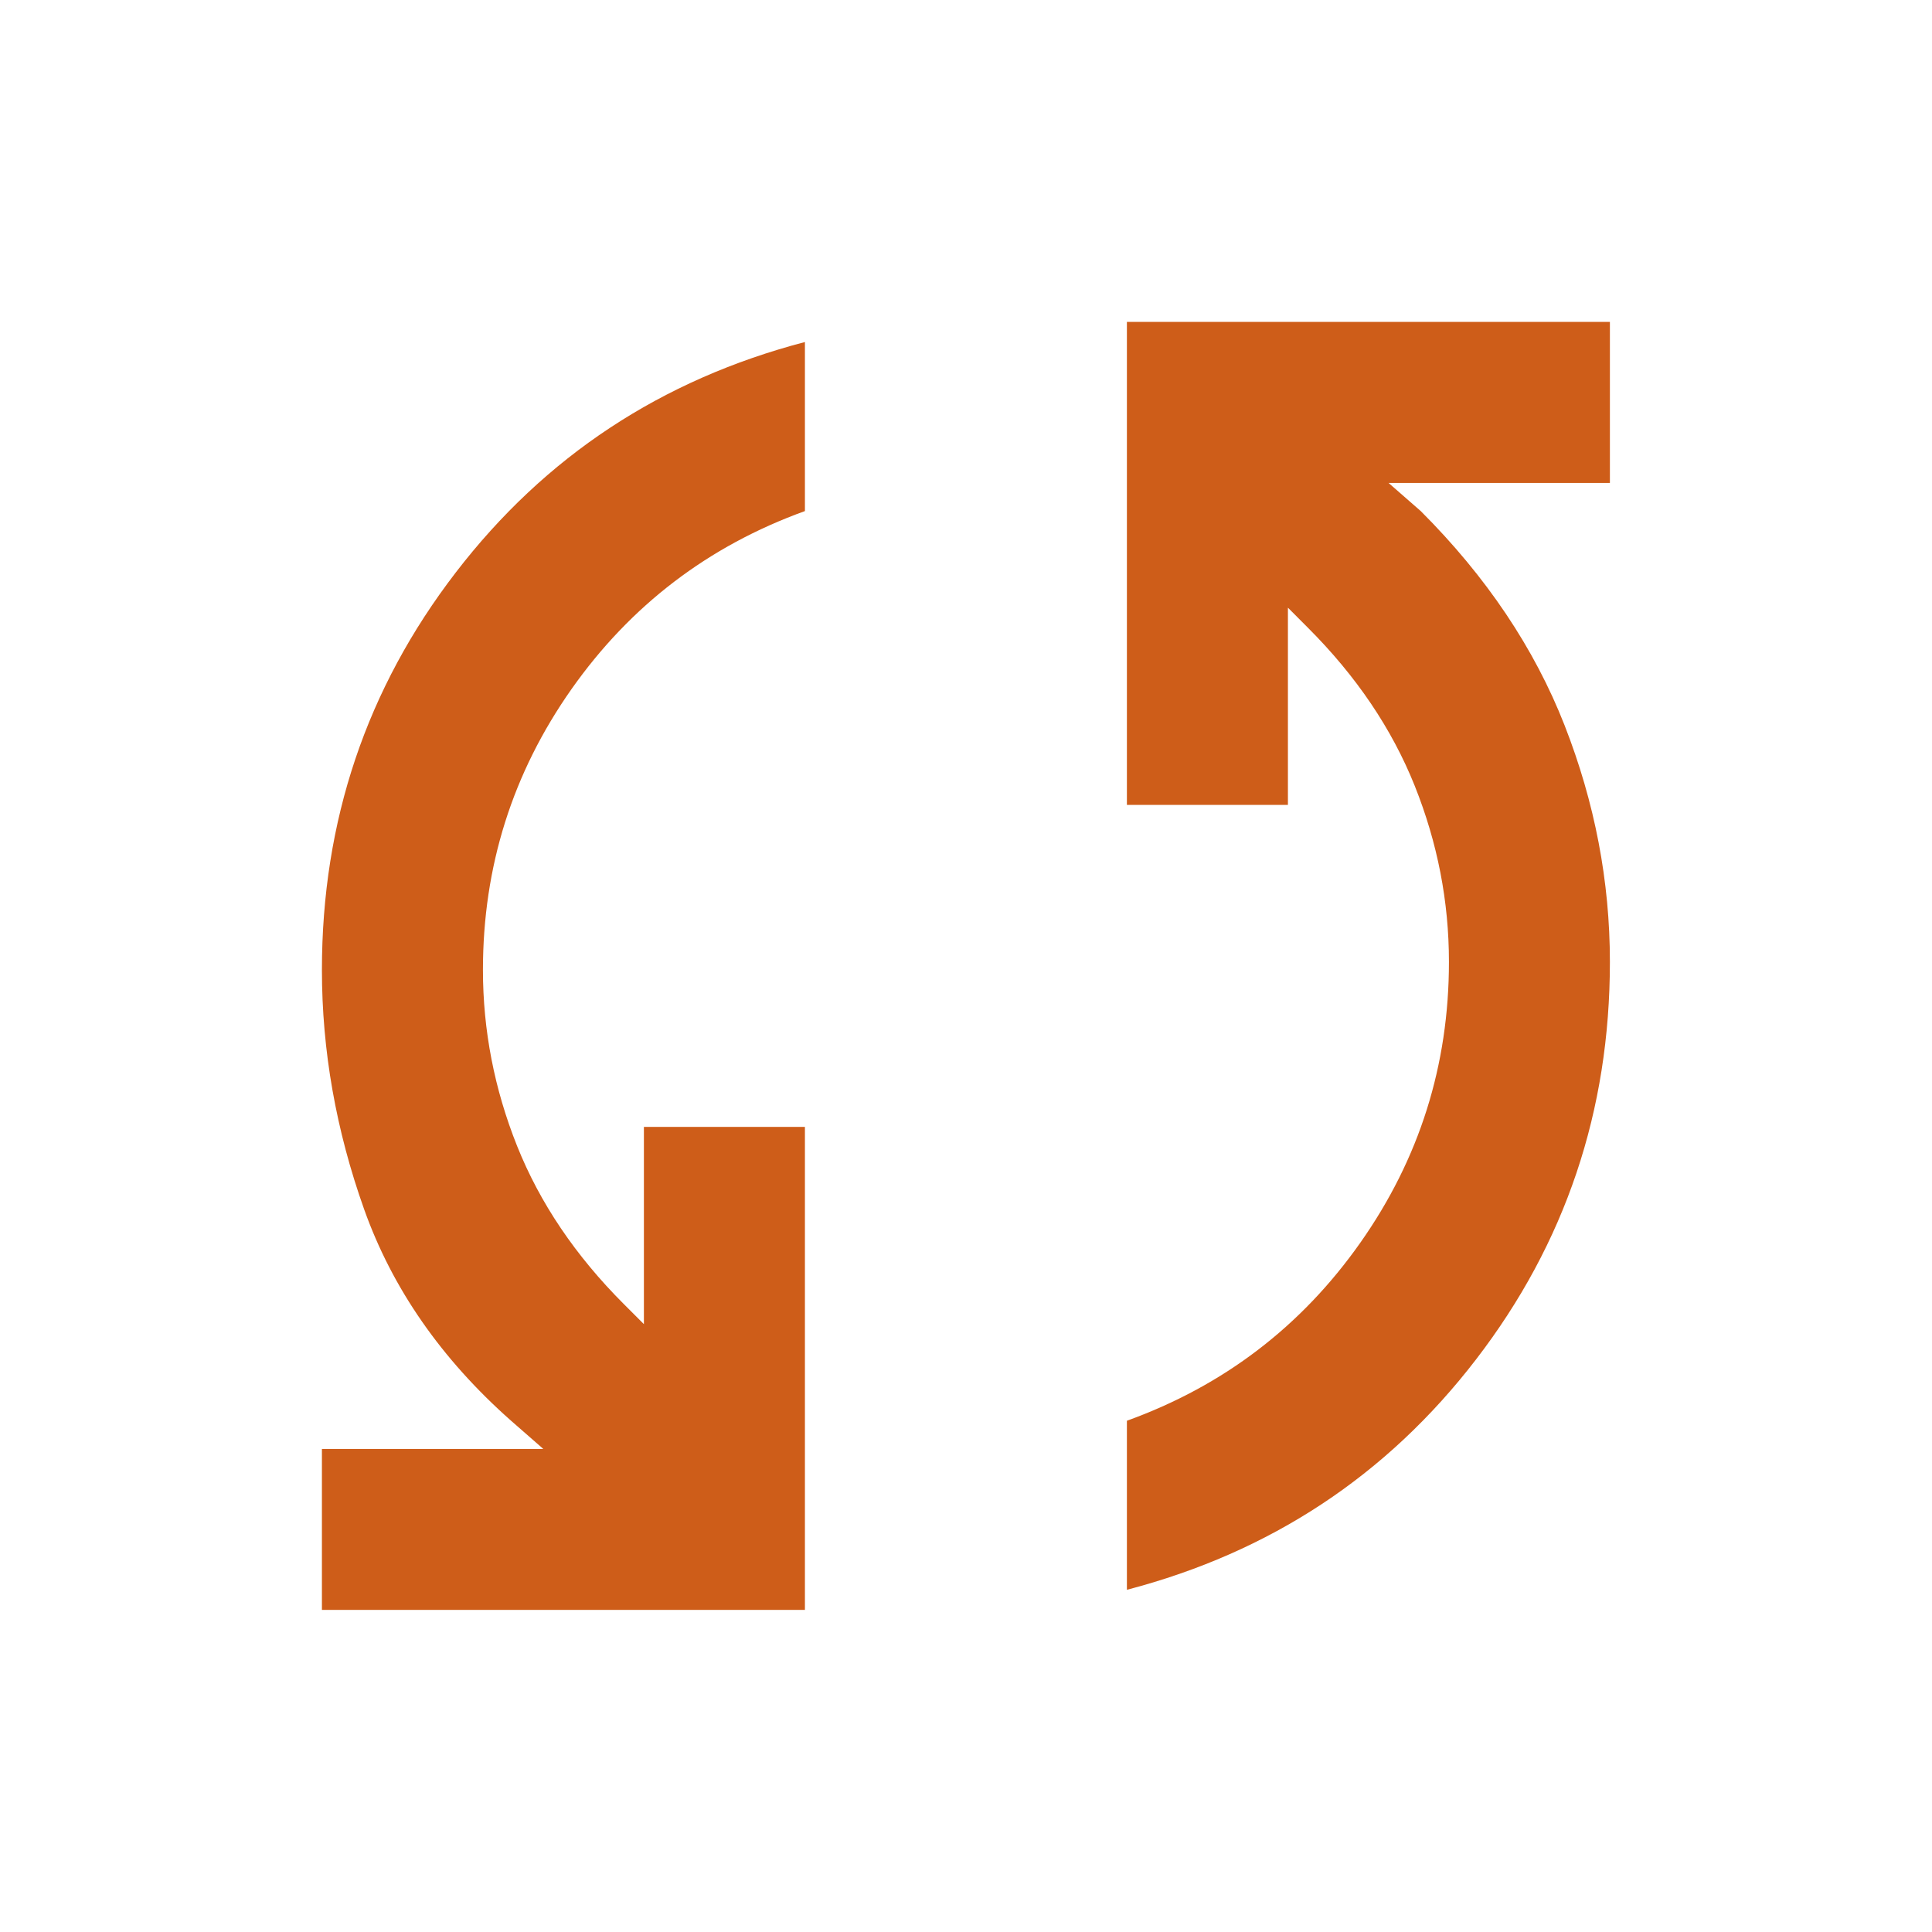 <svg width="32" height="32" viewBox="0 0 32 32" fill="none" xmlns="http://www.w3.org/2000/svg">
<path d="M5.332 26.665L5.332 23.999L8.999 23.999L8.465 23.532C7.31 22.51 6.499 21.343 6.032 20.032C5.565 18.721 5.332 17.399 5.332 16.065C5.332 13.599 6.071 11.404 7.549 9.482C9.026 7.56 10.954 6.288 13.332 5.665L13.332 8.465C11.732 9.043 10.443 10.027 9.465 11.415C8.488 12.804 7.999 14.354 7.999 16.065C7.999 17.065 8.188 18.038 8.565 18.982C8.943 19.927 9.532 20.799 10.332 21.599L10.665 21.932L10.665 18.665L13.332 18.665L13.332 26.665L5.332 26.665ZM18.665 26.332L18.665 23.532C20.265 22.954 21.554 21.971 22.532 20.582C23.51 19.193 23.999 17.643 23.999 15.932C23.999 14.932 23.81 13.96 23.432 13.015C23.054 12.071 22.465 11.199 21.665 10.399L21.332 10.065L21.332 13.332L18.665 13.332L18.665 5.332L26.665 5.332L26.665 7.999L22.999 7.999L23.532 8.465C24.621 9.554 25.415 10.738 25.915 12.015C26.415 13.293 26.665 14.599 26.665 15.932C26.665 18.399 25.927 20.593 24.449 22.515C22.971 24.438 21.043 25.71 18.665 26.332Z" fill="#CE5D19"/>
</svg>
